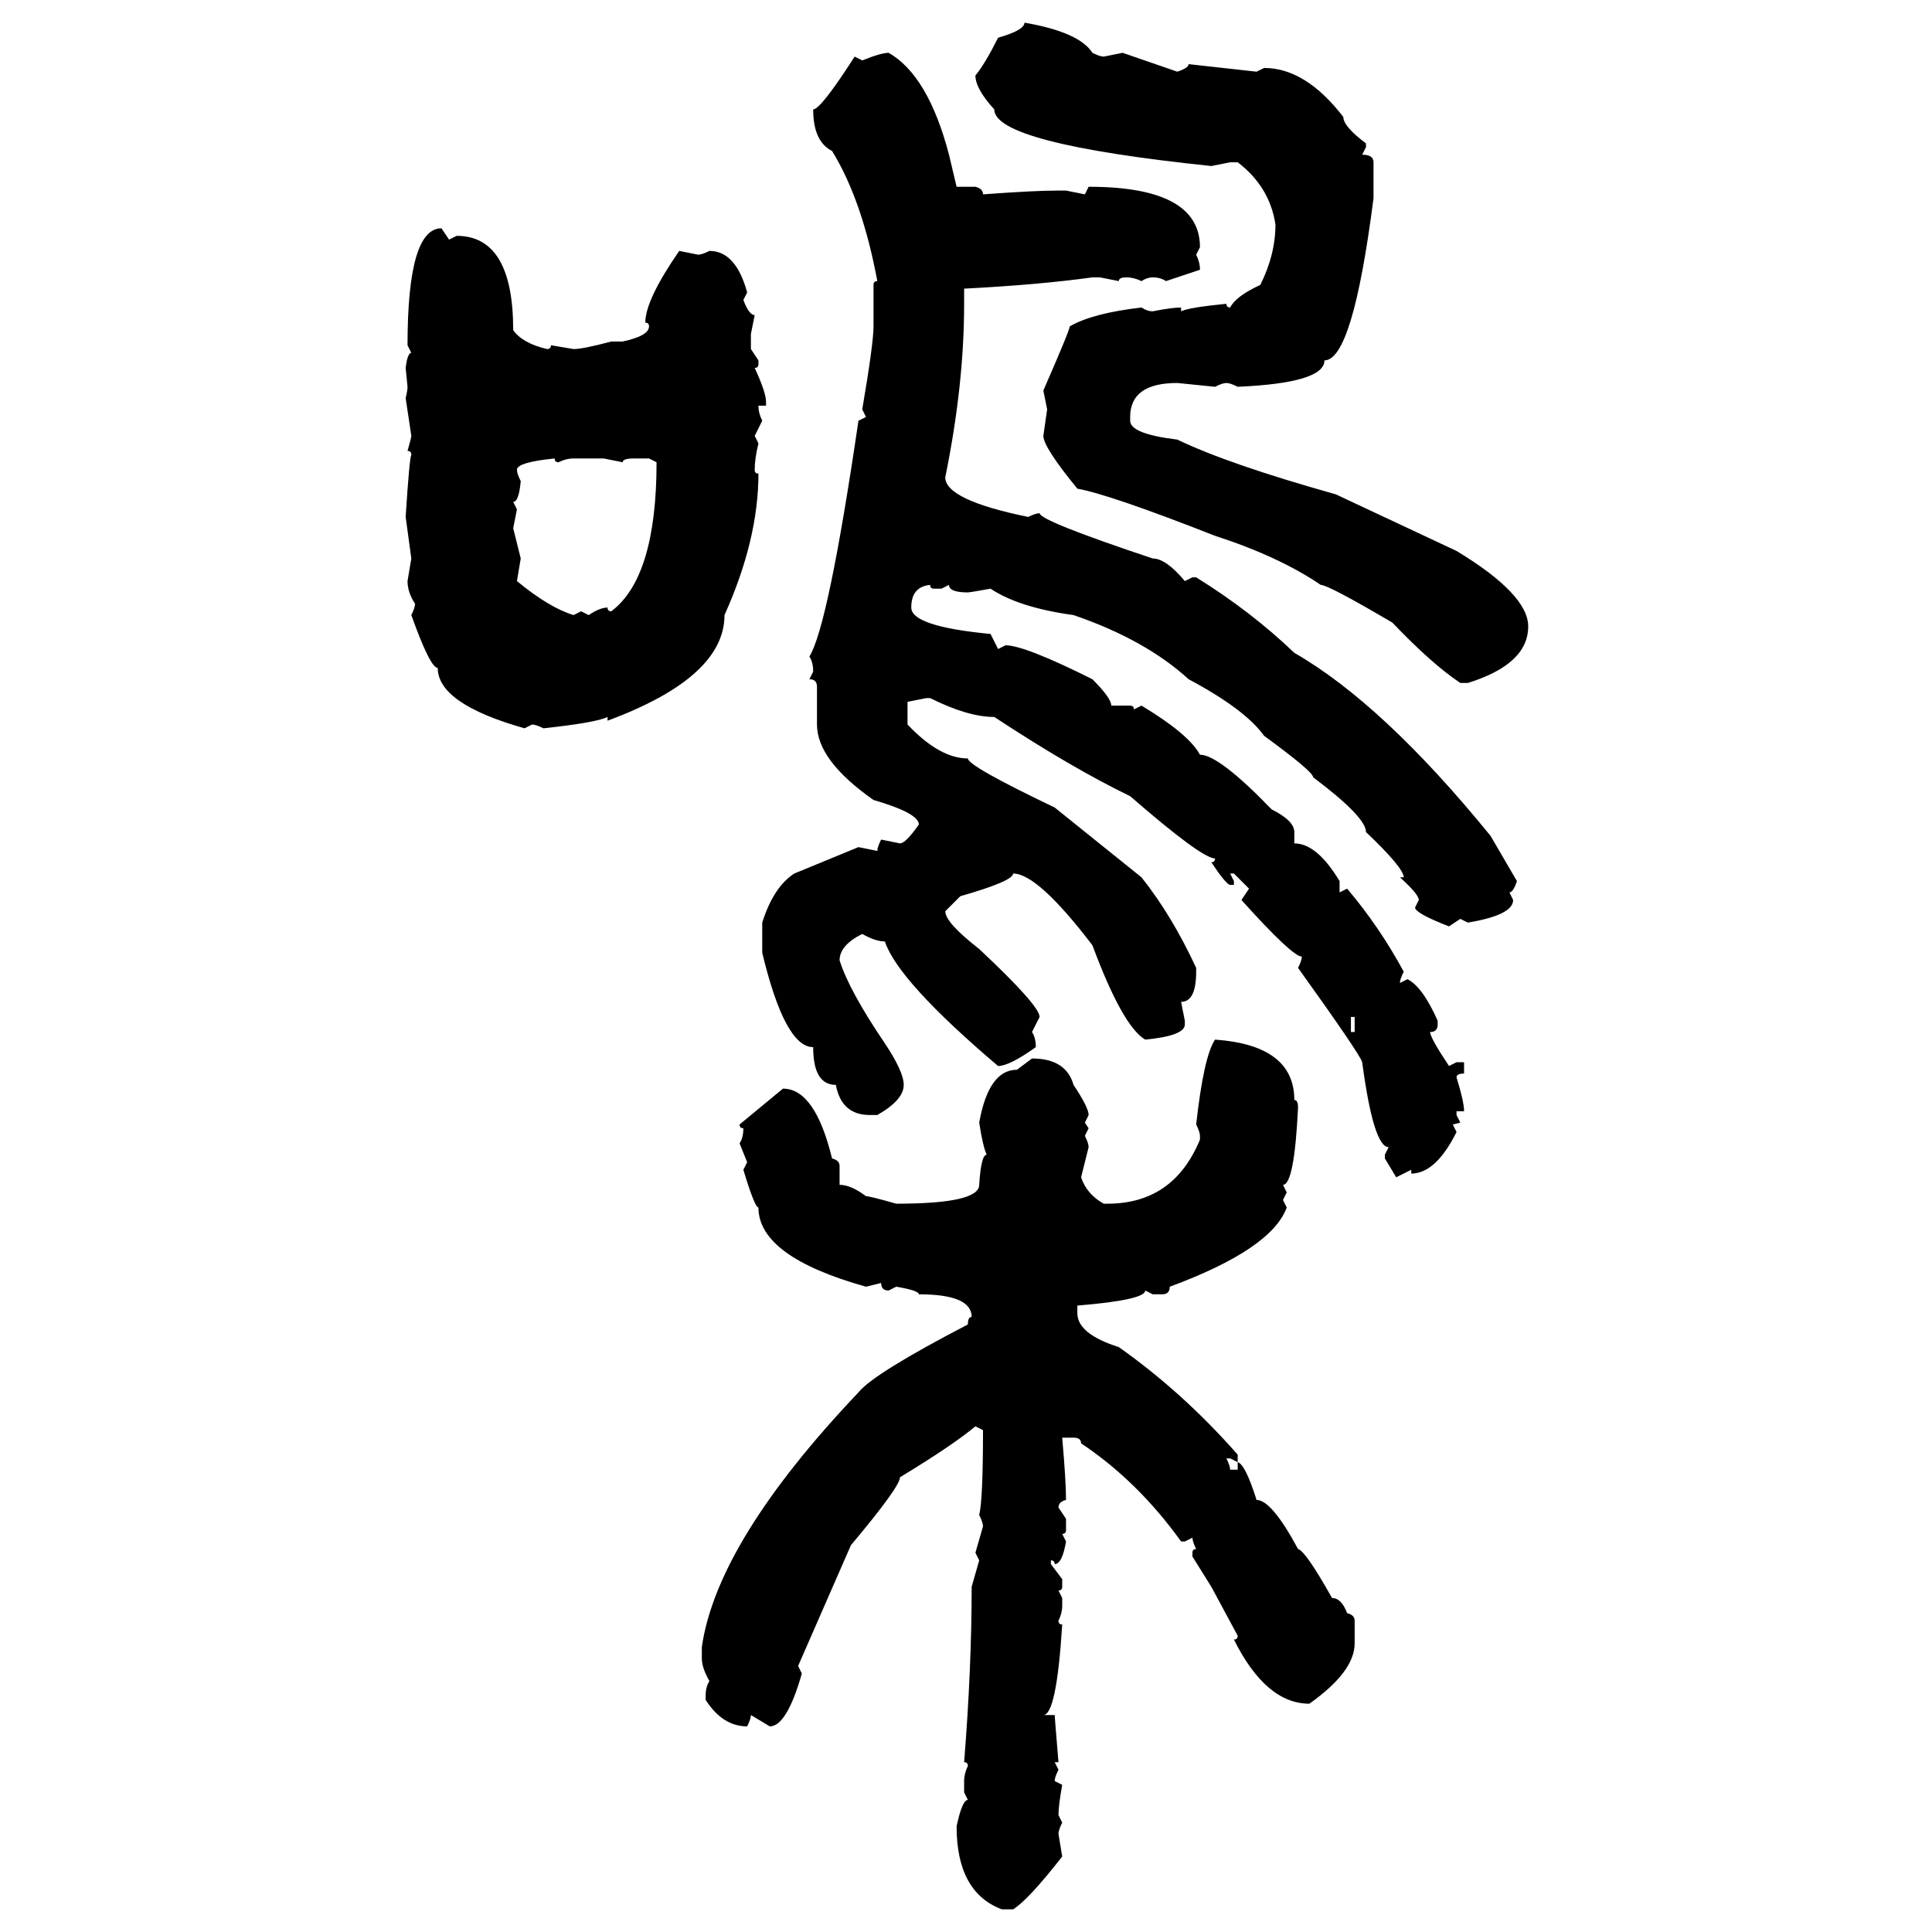 <svg xmlns="http://www.w3.org/2000/svg" xmlns:xlink="http://www.w3.org/1999/xlink" width="300" height="300"><path d="M159.08 3.52L159.08 3.52Q167.58 4.98 169.63 8.20L169.63 8.20Q170.80 8.79 171.39 8.79L171.39 8.79L174.32 8.20L182.81 11.13Q184.57 10.55 184.57 9.96L184.57 9.96L195.12 11.13L196.29 10.55Q202.73 10.55 208.59 18.16L208.59 18.16Q208.59 19.63 212.11 22.27L212.11 22.27L212.11 22.85L211.52 24.02Q213.28 24.02 213.28 25.20L213.28 25.20L213.28 30.76Q210.06 55.96 205.66 55.96L205.66 55.96Q205.66 59.47 192.19 60.06L192.19 60.06Q191.02 59.47 190.43 59.47L190.43 59.47Q189.84 59.47 188.67 60.06L188.67 60.06L182.81 59.47Q175.49 59.47 175.49 64.75L175.49 64.75L175.49 65.33Q175.49 67.38 182.81 68.26L182.81 68.26Q190.72 72.07 207.42 76.76L207.42 76.76L226.17 85.55Q237.30 92.29 237.30 97.27L237.30 97.27Q237.30 103.13 227.93 106.05L227.93 106.05L226.76 106.05Q222.36 103.13 216.21 96.68L216.21 96.68Q206.25 90.82 205.08 90.82L205.08 90.82Q198.63 86.43 188.67 83.20L188.67 83.20Q172.27 76.76 167.29 75.88L167.29 75.88Q162.01 69.43 162.01 67.68L162.01 67.68L162.60 63.57L162.01 60.64Q166.11 51.27 166.11 50.68L166.11 50.68Q169.63 48.63 177.25 47.75L177.25 47.75Q178.13 48.34 179.00 48.34L179.00 48.34Q181.93 47.75 183.40 47.75L183.40 47.75L183.40 48.34Q184.57 47.75 190.43 47.17L190.43 47.17Q190.43 47.75 191.02 47.75L191.02 47.75Q191.89 46.00 195.70 44.24L195.70 44.24Q198.05 39.55 198.05 34.86L198.05 34.86Q197.17 29.00 192.19 25.20L192.19 25.20L191.02 25.20L188.09 25.78Q154.39 22.27 154.39 16.99L154.39 16.99Q151.46 13.77 151.46 11.72L151.46 11.72Q152.93 9.96 154.98 5.86L154.98 5.86Q159.08 4.69 159.08 3.52ZM137.99 8.20L137.99 8.20Q144.14 11.72 147.36 24.02L147.36 24.02L148.54 29.00L151.46 29.00Q152.64 29.30 152.64 30.18L152.64 30.18Q160.55 29.59 164.36 29.59L164.36 29.59L165.53 29.59L168.46 30.18L169.04 29.00Q186.33 29.00 186.33 38.38L186.33 38.38L185.74 39.55Q186.33 40.72 186.33 41.89L186.33 41.89L181.05 43.65Q180.18 43.07 179.00 43.07L179.00 43.07Q178.13 43.07 177.25 43.65L177.25 43.65Q176.07 43.07 174.90 43.07L174.90 43.07Q173.73 43.07 173.73 43.65L173.73 43.65L170.80 43.07L169.63 43.07Q161.13 44.24 149.71 44.82L149.71 44.82L149.71 47.17Q149.71 59.77 146.78 74.12L146.78 74.12Q146.78 77.64 159.67 80.27L159.67 80.27Q160.84 79.69 161.43 79.69L161.43 79.69Q161.43 80.86 179.00 86.72L179.00 86.72Q181.05 86.72 183.98 90.23L183.98 90.23L185.16 89.65L185.74 89.65Q194.24 94.92 200.98 101.37L200.98 101.37Q214.75 109.28 231.45 129.79L231.45 129.79L235.55 136.82Q234.96 138.57 234.38 138.57L234.38 138.57L234.96 139.75Q234.96 142.09 227.93 143.26L227.93 143.26L226.76 142.68L225 143.85Q219.73 141.80 219.73 140.92L219.73 140.92L220.31 139.75Q220.31 138.87 217.38 136.23L217.38 136.23L217.97 136.23Q217.97 134.77 212.11 129.20L212.11 129.20Q212.11 126.86 203.91 120.70L203.91 120.70Q203.91 119.82 196.29 114.26L196.29 114.26Q193.36 110.16 184.57 105.47L184.57 105.47Q177.83 99.32 166.70 95.51L166.70 95.51Q158.20 94.34 153.81 91.41L153.81 91.41Q150.59 91.99 150.29 91.99L150.29 91.99Q147.36 91.99 147.36 90.82L147.36 90.82L146.19 91.41L145.02 91.41Q144.43 91.41 144.43 90.82L144.43 90.82Q141.50 91.11 141.50 94.34L141.50 94.34Q141.50 97.27 153.81 98.44L153.81 98.44L154.98 100.78L156.15 100.20Q159.08 100.20 169.63 105.47L169.63 105.47Q172.56 108.40 172.56 109.57L172.56 109.57L175.49 109.57Q176.07 109.57 176.07 110.16L176.07 110.16L177.25 109.57Q184.57 113.96 186.33 117.19L186.33 117.19Q189.26 117.19 197.46 125.68L197.46 125.68Q200.98 127.44 200.98 129.20L200.98 129.20L200.98 130.96Q204.49 130.96 208.01 136.82L208.01 136.82L208.01 138.57L209.18 137.99Q214.16 143.85 217.97 150.88L217.97 150.88Q217.38 152.05 217.38 152.64L217.38 152.64L218.55 152.05Q220.90 153.22 223.24 158.50L223.24 158.50L223.24 159.08Q223.24 160.25 222.07 160.25L222.07 160.25Q222.07 161.13 225 165.53L225 165.53L226.17 164.94L227.34 164.94L227.34 166.70Q226.17 166.70 226.17 167.29L226.17 167.29Q227.34 171.09 227.34 172.56L227.34 172.56L226.17 172.56L226.17 173.14L226.76 174.32L225.59 174.61L226.17 175.78Q222.95 182.23 219.14 182.23L219.14 182.23L219.14 181.64L216.80 182.81L215.04 179.88L215.04 179.30L215.63 178.13Q213.28 178.13 211.52 164.94L211.52 164.94Q211.23 163.77 201.56 150.29L201.56 150.29Q202.15 149.12 202.15 148.54L202.15 148.54Q200.68 148.54 192.77 139.75L192.77 139.75L193.95 137.99L191.60 135.64L191.02 135.64L191.60 136.82L191.60 137.40L191.02 137.40Q190.43 137.40 188.09 133.89L188.09 133.89Q188.67 133.89 188.67 133.30L188.67 133.30Q186.62 133.30 175.49 123.63L175.49 123.63Q166.41 119.24 154.39 111.33L154.39 111.33Q150.29 111.33 144.43 108.40L144.43 108.40L143.85 108.40L140.92 108.98L140.92 112.50Q145.90 117.77 150.29 117.77L150.29 117.77Q150.29 118.95 163.77 125.39L163.77 125.39L177.25 136.23Q181.93 142.09 185.74 150.29L185.74 150.29L185.74 150.88Q185.74 155.57 183.40 155.57L183.40 155.57L183.98 158.50L183.98 159.08Q183.98 160.84 177.83 161.43L177.83 161.43Q174.32 159.38 169.63 146.78L169.63 146.78Q161.13 135.64 157.32 135.64L157.32 135.64Q157.32 136.82 149.12 139.16L149.12 139.16L146.78 141.50Q146.78 143.26 152.05 147.36L152.05 147.36Q161.43 156.15 161.43 157.91L161.43 157.91L160.25 160.25Q160.84 161.13 160.84 162.60L160.84 162.60Q156.74 165.53 154.98 165.53L154.98 165.53Q139.45 152.34 137.40 146.19L137.40 146.19Q135.94 146.19 133.89 145.02L133.89 145.02Q130.37 146.78 130.37 149.12L130.37 149.12Q131.84 153.81 137.40 162.01L137.40 162.01Q140.33 166.41 140.33 168.46L140.33 168.46Q140.33 170.80 136.23 173.14L136.23 173.14L135.06 173.14Q130.66 173.14 129.79 168.46L129.79 168.46Q126.27 168.46 126.27 162.60L126.27 162.60Q121.88 162.60 118.36 147.95L118.36 147.95L118.36 143.26Q120.12 137.70 123.34 135.64L123.34 135.64L133.30 131.54L136.23 132.13Q136.23 131.54 136.82 130.37L136.82 130.37L139.75 130.96Q140.63 130.96 142.68 128.03L142.68 128.03Q142.68 126.27 135.64 124.22L135.64 124.22Q126.86 118.07 126.86 112.50L126.86 112.50L126.86 106.64Q126.86 105.47 125.68 105.47L125.68 105.47L126.27 104.30Q126.27 102.83 125.68 101.95L125.68 101.95Q128.61 97.27 133.30 65.33L133.30 65.33L134.47 64.75L133.89 63.57Q135.64 53.32 135.64 50.68L135.64 50.68L135.64 44.24Q135.64 43.65 136.23 43.65L136.23 43.65Q133.89 31.05 129.20 23.44L129.20 23.44Q126.27 21.97 126.27 16.99L126.27 16.99Q127.44 16.99 132.71 8.79L132.71 8.79L133.89 9.38Q136.82 8.20 137.99 8.20ZM68.55 35.45L68.55 35.45L69.73 37.21L70.90 36.62Q79.69 36.62 79.69 51.27L79.69 51.27Q81.15 53.32 84.96 54.20L84.96 54.20Q85.55 54.20 85.55 53.61L85.55 53.61L89.06 54.20Q90.53 54.20 94.92 53.03L94.92 53.03L96.68 53.03Q100.78 52.15 100.78 50.68L100.78 50.68Q100.78 50.10 100.20 50.10L100.20 50.10Q100.20 46.58 105.47 38.96L105.47 38.96L108.40 39.55Q108.98 39.55 110.16 38.96L110.16 38.96Q114.26 38.96 116.02 45.41L116.02 45.41L115.43 46.58Q116.31 48.93 117.19 48.93L117.19 48.93L116.60 51.86L116.60 54.20L117.77 55.96L117.77 56.54Q117.77 57.13 117.19 57.13L117.19 57.13Q118.95 60.94 118.95 62.40L118.95 62.40L118.95 62.99L117.77 62.99Q117.77 64.16 118.36 65.33L118.36 65.33L117.19 67.68L117.77 68.85Q117.19 71.19 117.19 72.95L117.19 72.95Q117.19 73.54 117.77 73.54L117.77 73.54Q117.77 83.79 112.50 95.51L112.50 95.51Q112.50 105.18 94.34 111.91L94.34 111.91L94.34 111.33Q92.58 112.21 84.38 113.09L84.38 113.09Q83.20 112.50 82.62 112.50L82.62 112.50L81.45 113.09Q67.97 109.28 67.97 103.71L67.97 103.71Q66.80 103.71 63.87 95.51L63.87 95.51Q64.45 94.34 64.45 93.75L64.45 93.75Q63.28 91.99 63.28 90.23L63.28 90.23L63.87 86.72L62.99 80.27Q63.57 71.19 63.87 70.61L63.87 70.61Q63.87 70.02 63.28 70.02L63.28 70.02Q63.87 67.97 63.87 67.68L63.87 67.68L62.99 61.82Q63.28 60.64 63.28 60.06L63.28 60.06L62.99 57.13Q63.28 54.79 63.87 54.79L63.87 54.79L63.28 53.61Q63.28 35.45 68.55 35.45ZM80.27 72.95L80.27 72.95Q80.27 73.54 80.86 74.71L80.86 74.71Q80.57 77.93 79.69 77.93L79.69 77.93L80.27 79.10L79.69 82.03L80.86 86.72L80.27 90.23Q85.25 94.34 89.06 95.51L89.06 95.51L90.23 94.92L91.41 95.51Q93.16 94.34 94.34 94.34L94.34 94.34Q94.34 94.92 94.92 94.92L94.92 94.92Q101.95 89.65 101.95 71.78L101.95 71.78L100.78 71.19L98.44 71.19Q96.68 71.19 96.68 71.78L96.68 71.78L93.75 71.19L89.06 71.19Q87.89 71.19 86.72 71.78L86.72 71.78Q86.13 71.78 86.13 71.19L86.13 71.19Q80.27 71.78 80.27 72.95ZM210.35 157.91L209.77 157.91L209.77 160.25L210.35 160.25L210.35 157.91ZM188.67 161.43L188.67 161.43Q200.98 162.30 200.98 170.80L200.98 170.80Q201.56 170.80 201.56 171.97L201.56 171.97Q200.98 183.98 199.22 183.98L199.22 183.98L199.80 185.16L199.22 186.33L199.80 187.50Q197.46 193.95 181.64 199.80L181.64 199.80Q181.64 200.98 180.47 200.98L180.47 200.98L179.00 200.98L177.83 200.39Q177.83 201.86 167.29 202.73L167.29 202.73L167.29 203.91Q167.29 207.13 173.73 209.18L173.73 209.18Q183.69 216.21 192.19 225.88L192.19 225.88L192.19 227.05L191.02 226.46L190.43 226.46Q191.02 227.64 191.02 228.22L191.02 228.22L192.19 228.22L192.19 227.05Q193.36 227.34 195.12 232.91L195.12 232.91Q197.46 232.91 201.56 240.53L201.56 240.53Q202.73 240.82 206.84 248.14L206.84 248.14Q208.30 248.14 209.18 250.49L209.18 250.49Q210.35 250.78 210.35 251.66L210.35 251.66L210.35 255.18Q210.35 259.57 203.32 264.55L203.32 264.55Q196.58 264.55 191.60 254.59L191.60 254.59Q192.19 254.59 192.19 254.00L192.19 254.00L188.09 246.39L185.16 241.70L185.16 241.11Q185.16 240.53 185.74 240.53L185.74 240.53Q185.16 239.36 185.16 238.77L185.16 238.77L183.98 239.36L183.40 239.36Q176.66 229.98 167.87 224.12L167.87 224.12Q167.87 223.24 166.70 223.24L166.70 223.24L164.94 223.24Q165.53 229.98 165.53 232.91L165.53 232.91Q164.36 233.20 164.36 234.08L164.36 234.08L165.53 235.84L165.53 237.60Q165.53 238.18 164.94 238.18L164.94 238.18L165.53 239.36Q164.94 242.87 163.77 242.87L163.77 242.87Q163.77 242.29 163.18 242.29L163.18 242.29L163.18 242.87L164.94 245.21L164.94 246.39Q164.94 246.97 164.36 246.97L164.36 246.97L164.94 248.14L164.94 249.32Q164.94 250.49 164.36 251.66L164.36 251.66Q164.36 252.25 164.94 252.25L164.94 252.25Q164.06 266.31 162.01 266.31L162.01 266.31L163.77 266.31Q163.77 266.60 164.36 273.63L164.36 273.63L163.77 273.63L164.36 274.80Q163.77 275.98 163.77 276.56L163.77 276.56L164.94 277.15Q164.36 280.37 164.36 281.84L164.36 281.84L164.94 283.01Q164.36 284.18 164.36 284.77L164.36 284.77L164.94 288.28Q159.67 295.02 157.32 296.48L157.32 296.48L155.57 296.48Q148.54 293.85 148.54 283.59L148.54 283.59Q149.41 279.49 150.29 279.49L150.29 279.49L149.71 278.32L149.71 276.56Q149.71 275.39 150.29 274.22L150.29 274.22Q150.29 273.63 149.71 273.63L149.71 273.63Q150.88 258.98 150.88 246.39L150.88 246.39L152.05 242.29L151.46 241.11L152.64 237.01Q152.64 236.43 152.05 235.25L152.05 235.25Q152.64 232.91 152.64 222.07L152.64 222.07L151.46 221.48Q147.95 224.41 139.75 229.39L139.75 229.39Q139.75 230.86 132.13 239.94L132.13 239.94L123.93 258.69L124.51 259.86Q122.17 268.07 119.53 268.07L119.53 268.07L116.60 266.31Q116.60 266.89 116.02 268.07L116.02 268.07Q112.21 268.07 109.57 263.96L109.57 263.96L109.57 263.38Q109.57 261.91 110.16 261.04L110.16 261.04Q108.98 258.98 108.98 257.52L108.98 257.52L108.98 255.76Q111.33 239.36 133.30 216.21L133.30 216.21Q135.64 213.28 150.29 205.66L150.29 205.66Q150.29 204.49 150.88 204.49L150.88 204.49Q150.88 200.98 142.68 200.98L142.68 200.98Q142.68 200.39 139.16 199.80L139.16 199.80L137.99 200.39Q136.82 200.39 136.82 199.22L136.82 199.22L134.47 199.80Q117.77 195.12 117.77 187.50L117.77 187.50Q117.19 187.50 115.43 181.64L115.43 181.64L116.02 180.47L114.84 177.54Q115.43 176.66 115.43 175.20L115.43 175.20Q114.84 175.20 114.84 174.61L114.84 174.61L121.58 169.04Q126.56 169.04 129.20 179.88L129.20 179.88Q130.37 180.18 130.37 181.05L130.37 181.05L130.37 183.98Q132.13 183.98 134.47 185.74L134.47 185.74Q135.06 185.74 139.16 186.91L139.16 186.91Q152.05 186.91 152.05 183.98L152.05 183.98Q152.34 179.30 153.22 179.30L153.22 179.30Q152.64 178.13 152.05 174.32L152.05 174.32Q153.52 166.11 157.91 166.11L157.91 166.11L160.25 164.36Q165.53 164.36 166.70 168.46L166.70 168.46Q169.04 171.97 169.04 173.14L169.04 173.14L168.46 174.32L169.04 175.20L168.46 176.37Q169.04 177.54 169.04 178.13L169.04 178.13L167.87 182.81Q168.75 185.45 171.39 186.91L171.39 186.91L171.97 186.91Q182.23 186.91 186.33 176.95L186.33 176.95L186.33 176.37Q186.33 175.78 185.74 174.61L185.74 174.61Q186.91 164.06 188.67 161.43Z"/></svg>